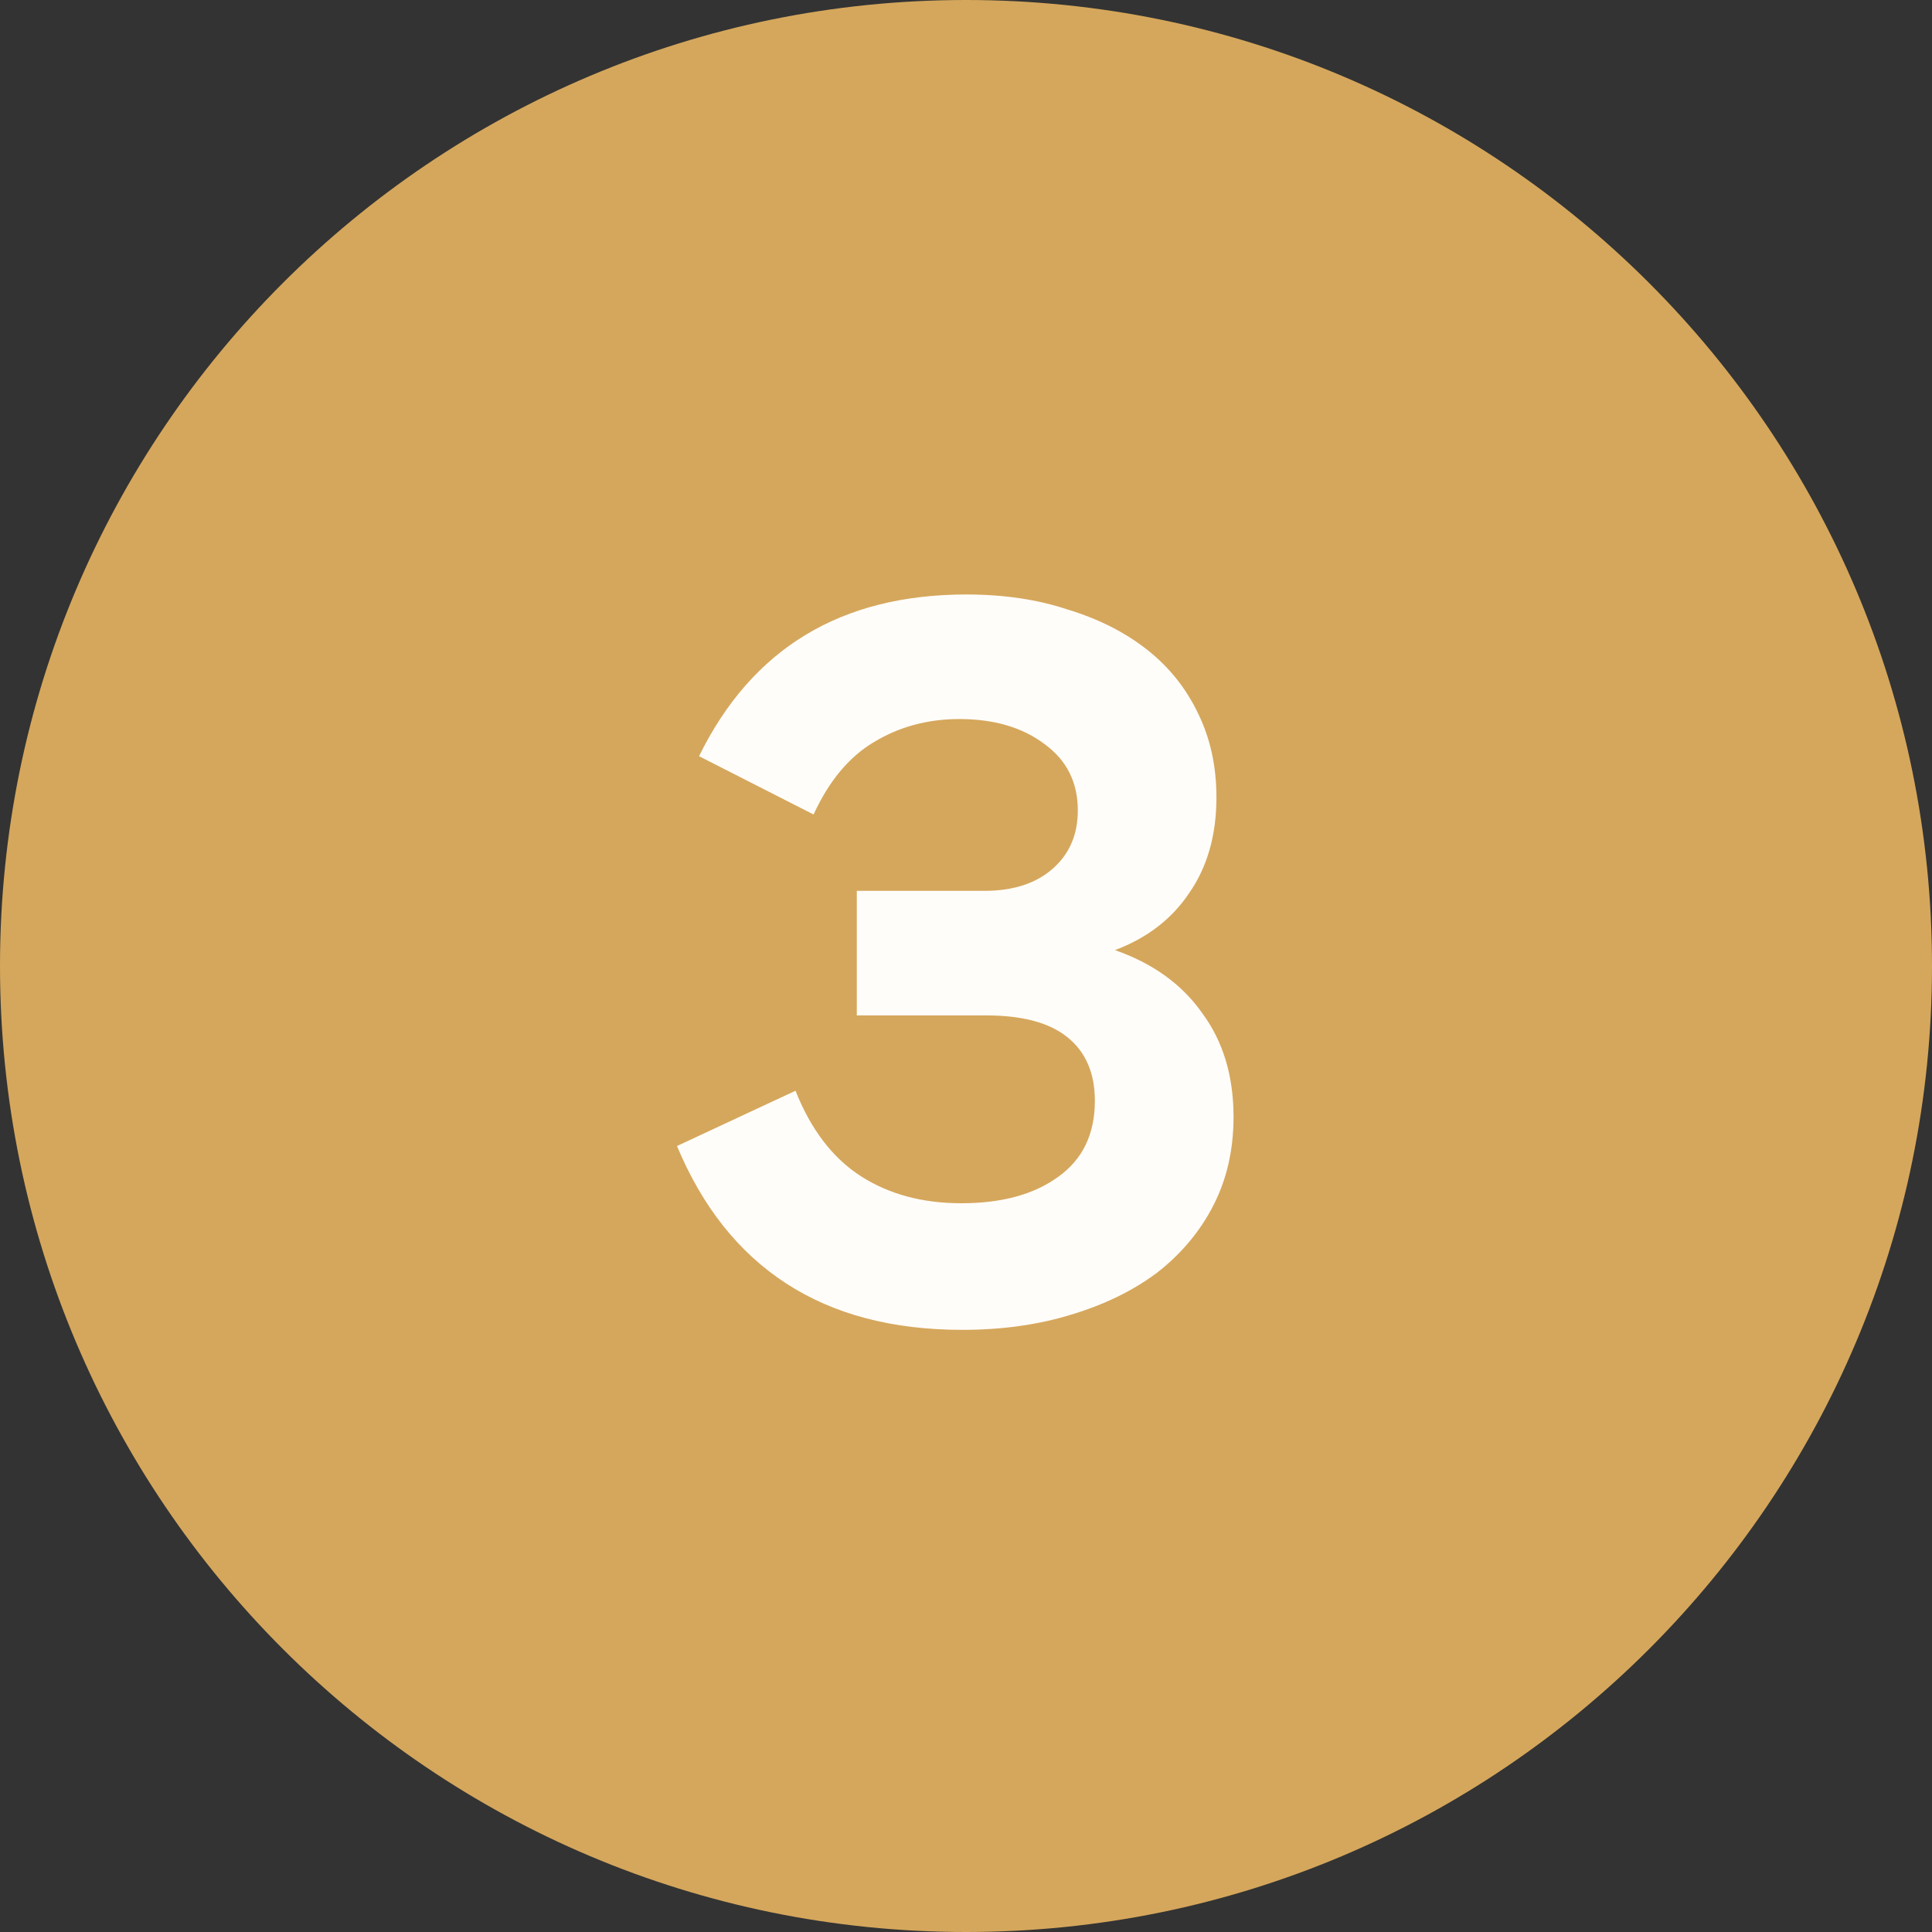 <?xml version="1.0" encoding="UTF-8"?> <svg xmlns="http://www.w3.org/2000/svg" width="40" height="40" viewBox="0 0 40 40" fill="none"><rect x="0" y="0" width="40" height="40" fill="#333333" stroke="none"/><g clip-path="url(#clip0_29_259)"><g clip-path="url(#clip1_29_259)"><path d="M20 40C31.046 40 40 31.046 40 20C40 8.954 31.046 0 20 0C8.954 0 0 8.954 0 20C0 31.046 8.954 40 20 40Z" fill="#D5A75C"></path><path d="M19.923 27.533C18.481 27.533 17.267 27.214 16.283 26.576C15.298 25.939 14.543 24.989 14.016 23.727L16.47 22.583C16.789 23.387 17.24 23.976 17.822 24.351C18.404 24.725 19.098 24.912 19.902 24.912C20.734 24.912 21.4 24.732 21.899 24.372C22.412 24.011 22.668 23.484 22.668 22.791C22.668 22.222 22.481 21.785 22.107 21.48C21.732 21.175 21.171 21.023 20.422 21.023H17.739V18.444H20.38C20.977 18.444 21.448 18.291 21.795 17.986C22.142 17.681 22.315 17.279 22.315 16.78C22.315 16.197 22.086 15.74 21.628 15.407C21.171 15.06 20.581 14.887 19.86 14.887C19.209 14.887 18.619 15.046 18.092 15.365C17.579 15.67 17.163 16.169 16.844 16.863L14.473 15.656C15.569 13.424 17.413 12.308 20.006 12.308C20.783 12.308 21.483 12.412 22.107 12.62C22.745 12.814 23.292 13.091 23.75 13.452C24.208 13.812 24.561 14.256 24.811 14.783C25.06 15.296 25.185 15.871 25.185 16.509C25.185 17.286 24.998 17.944 24.624 18.485C24.263 19.026 23.75 19.421 23.084 19.671C23.875 19.948 24.478 20.385 24.894 20.981C25.324 21.564 25.539 22.278 25.539 23.124C25.539 23.803 25.4 24.413 25.123 24.954C24.846 25.495 24.457 25.959 23.958 26.348C23.459 26.722 22.863 27.013 22.169 27.221C21.49 27.429 20.741 27.533 19.923 27.533Z" fill="#FFFDFA"></path></g></g><defs><clipPath id="clip0_29_259"><rect width="40" height="40" fill="white"></rect></clipPath><clipPath id="clip1_29_259"><rect width="40" height="40" fill="white"></rect></clipPath></defs></svg> 